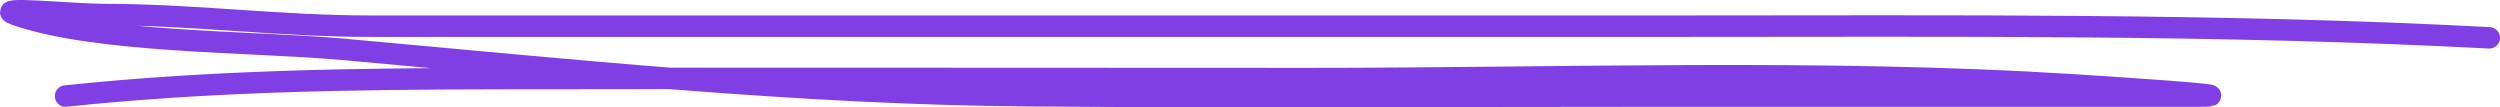 <?xml version="1.0" encoding="UTF-8"?> <svg xmlns="http://www.w3.org/2000/svg" width="233" height="10" viewBox="0 0 233 10" fill="none"><path d="M232 3.525C206.89 2.204 181.726 2.44 156.417 2.44C115.789 2.44 75.162 2.44 34.534 2.44C25.939 2.44 18.13 1.354 9.607 1.354C6.875 1.354 -0.86 0.557 1.412 1.354C9.046 4.032 23.378 3.82 32.127 4.61C53.222 6.517 74.382 8.752 95.848 8.922C115.668 9.078 135.506 8.952 155.328 8.952C171.946 8.952 188.564 8.952 205.182 8.952C209.286 8.952 197.109 8.151 193.034 7.896C169.686 6.437 145.565 7.324 122.093 7.324C96.842 7.324 71.589 7.282 46.338 7.324C32.657 7.346 19.514 7.541 6.111 8.952" stroke="#803FE5" stroke-width="2" stroke-linecap="round"></path></svg> 